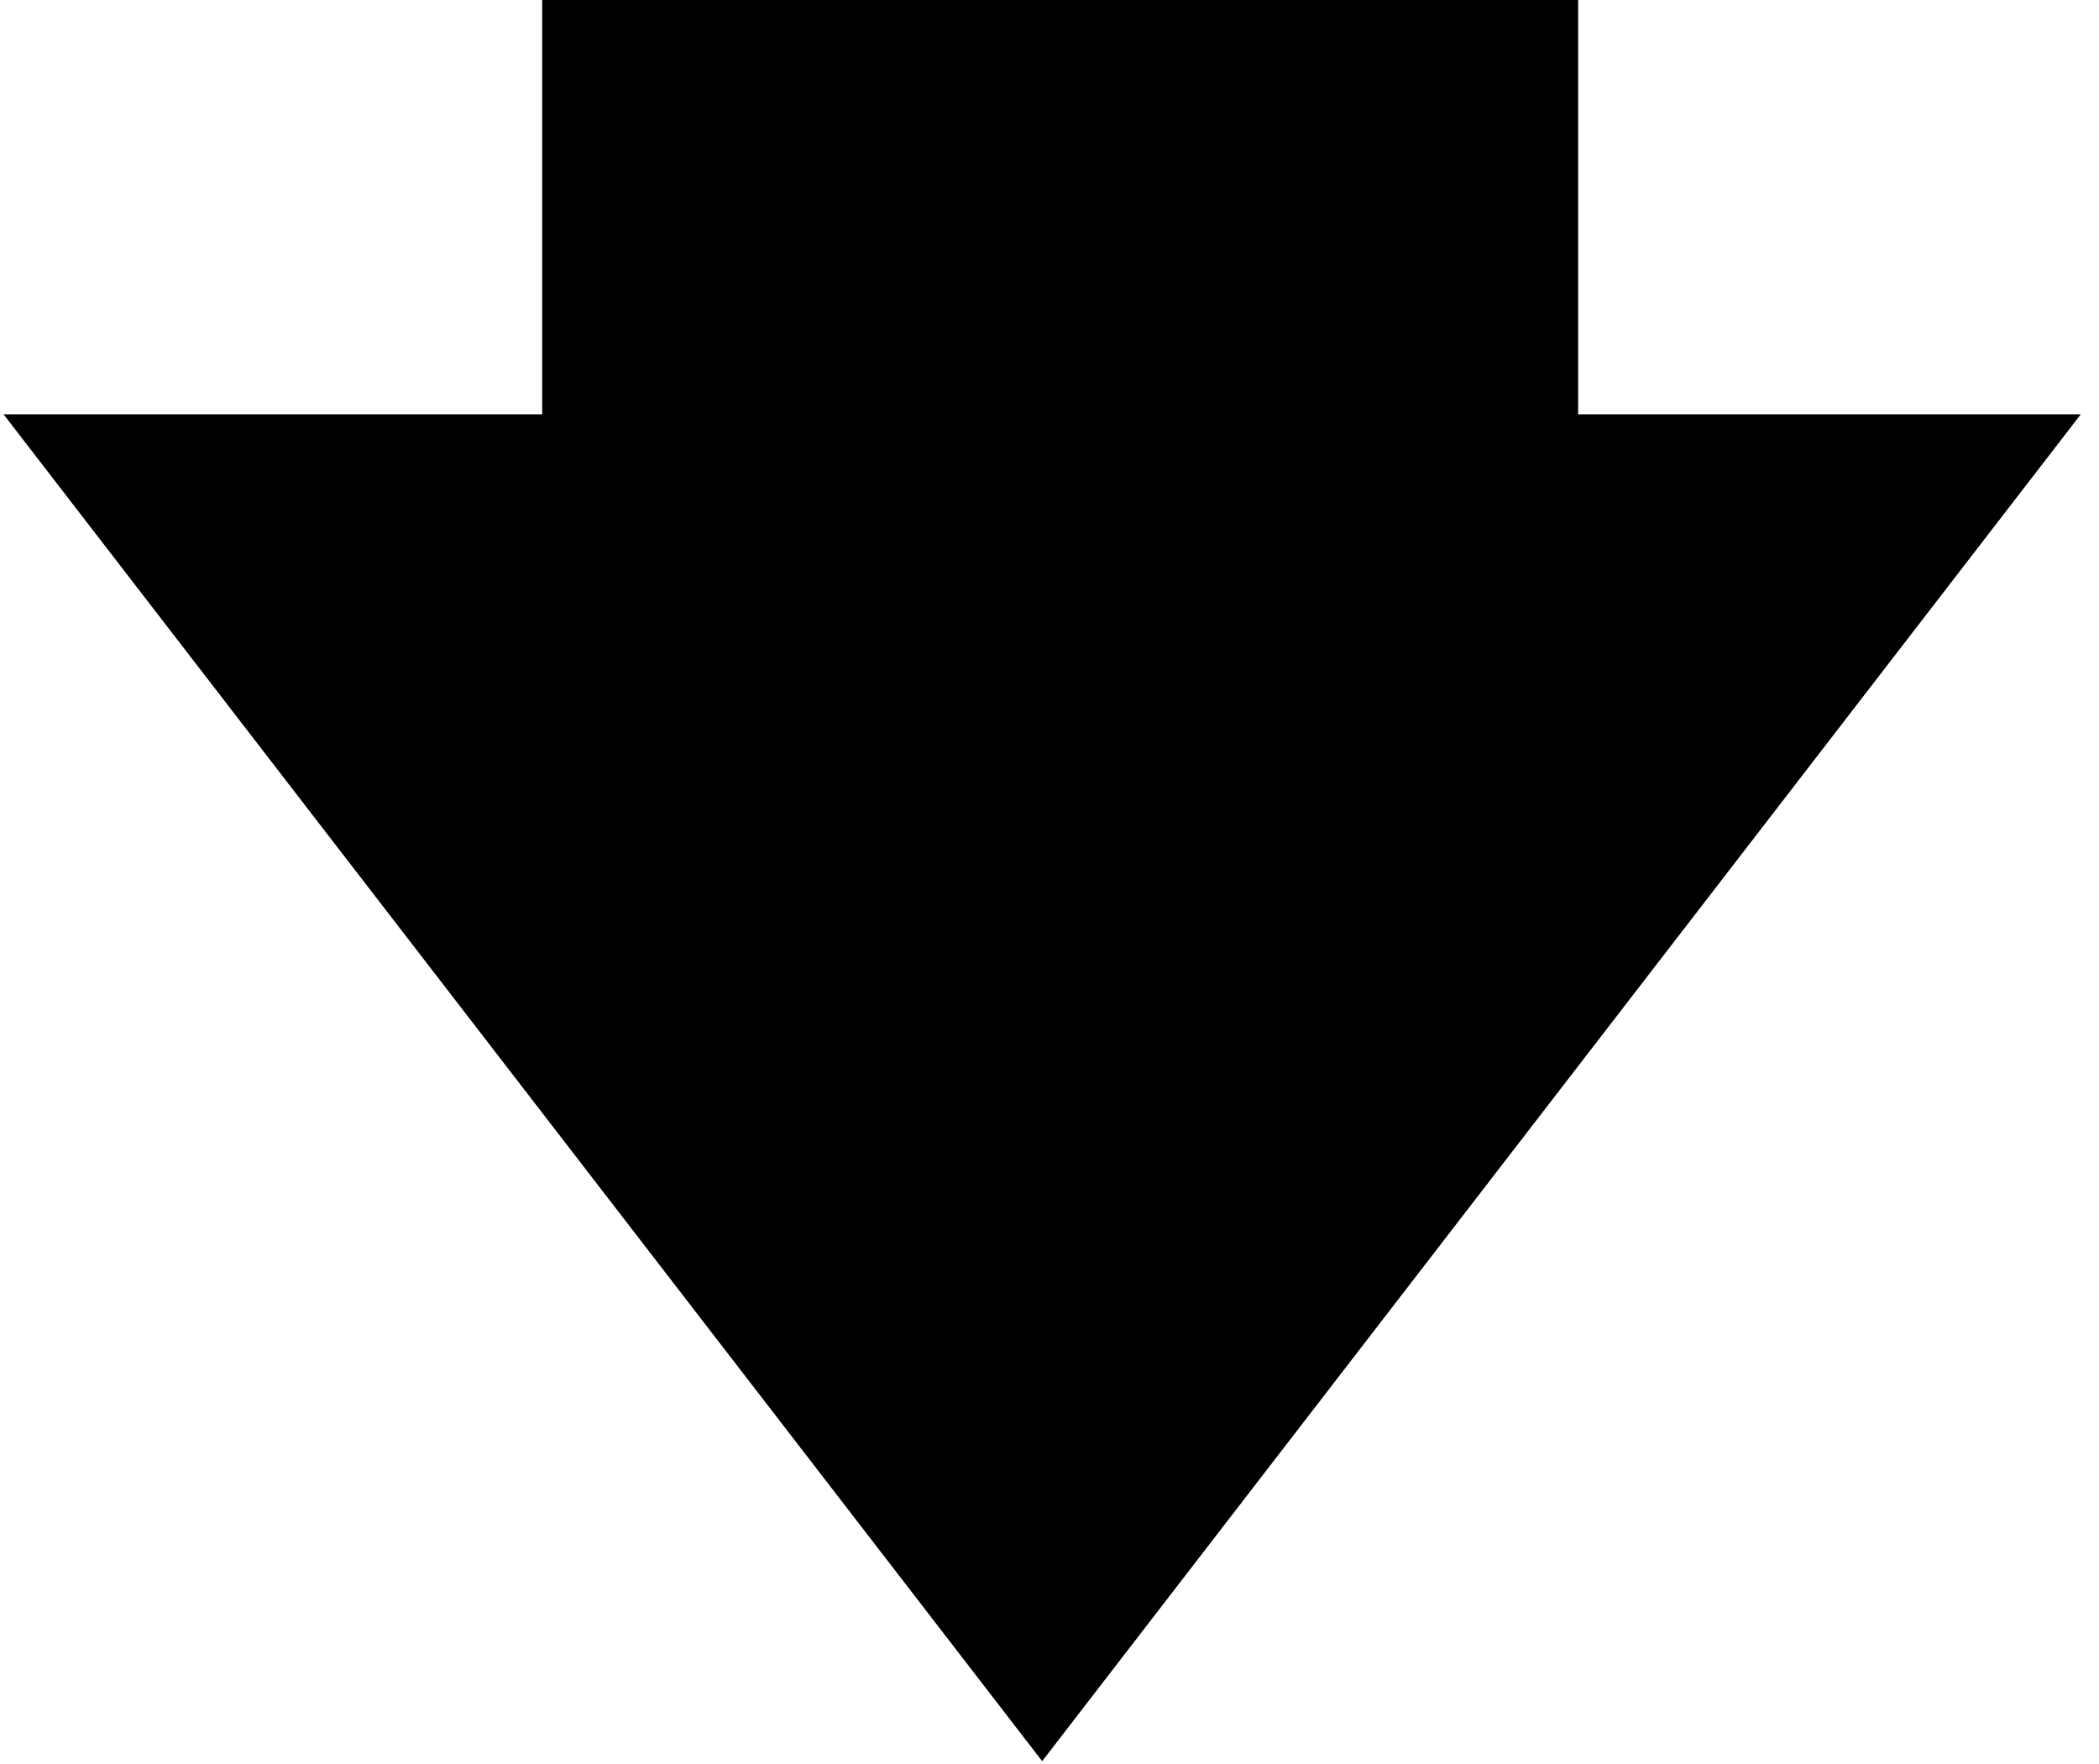 <svg xmlns="http://www.w3.org/2000/svg" xmlns:xlink="http://www.w3.org/1999/xlink" viewBox="0 0 69 58"><defs><style>.a{fill:#fff;}.b{clip-path:url(#a);}</style><clipPath id="a"><rect class="a" width="69" height="58" transform="translate(-2716 2912)"/></clipPath></defs><g class="b" transform="translate(2716 -2912)"><g transform="translate(-3929.824 2452.603)"><path d="M48.023-.262l7.165,55.45L-.262,48.023Z" transform="translate(1248.083 439.244) rotate(45)"/><path d="M0,0H34.055V14.859H0Z" transform="translate(1231.647 459.268)"/></g></g></svg>